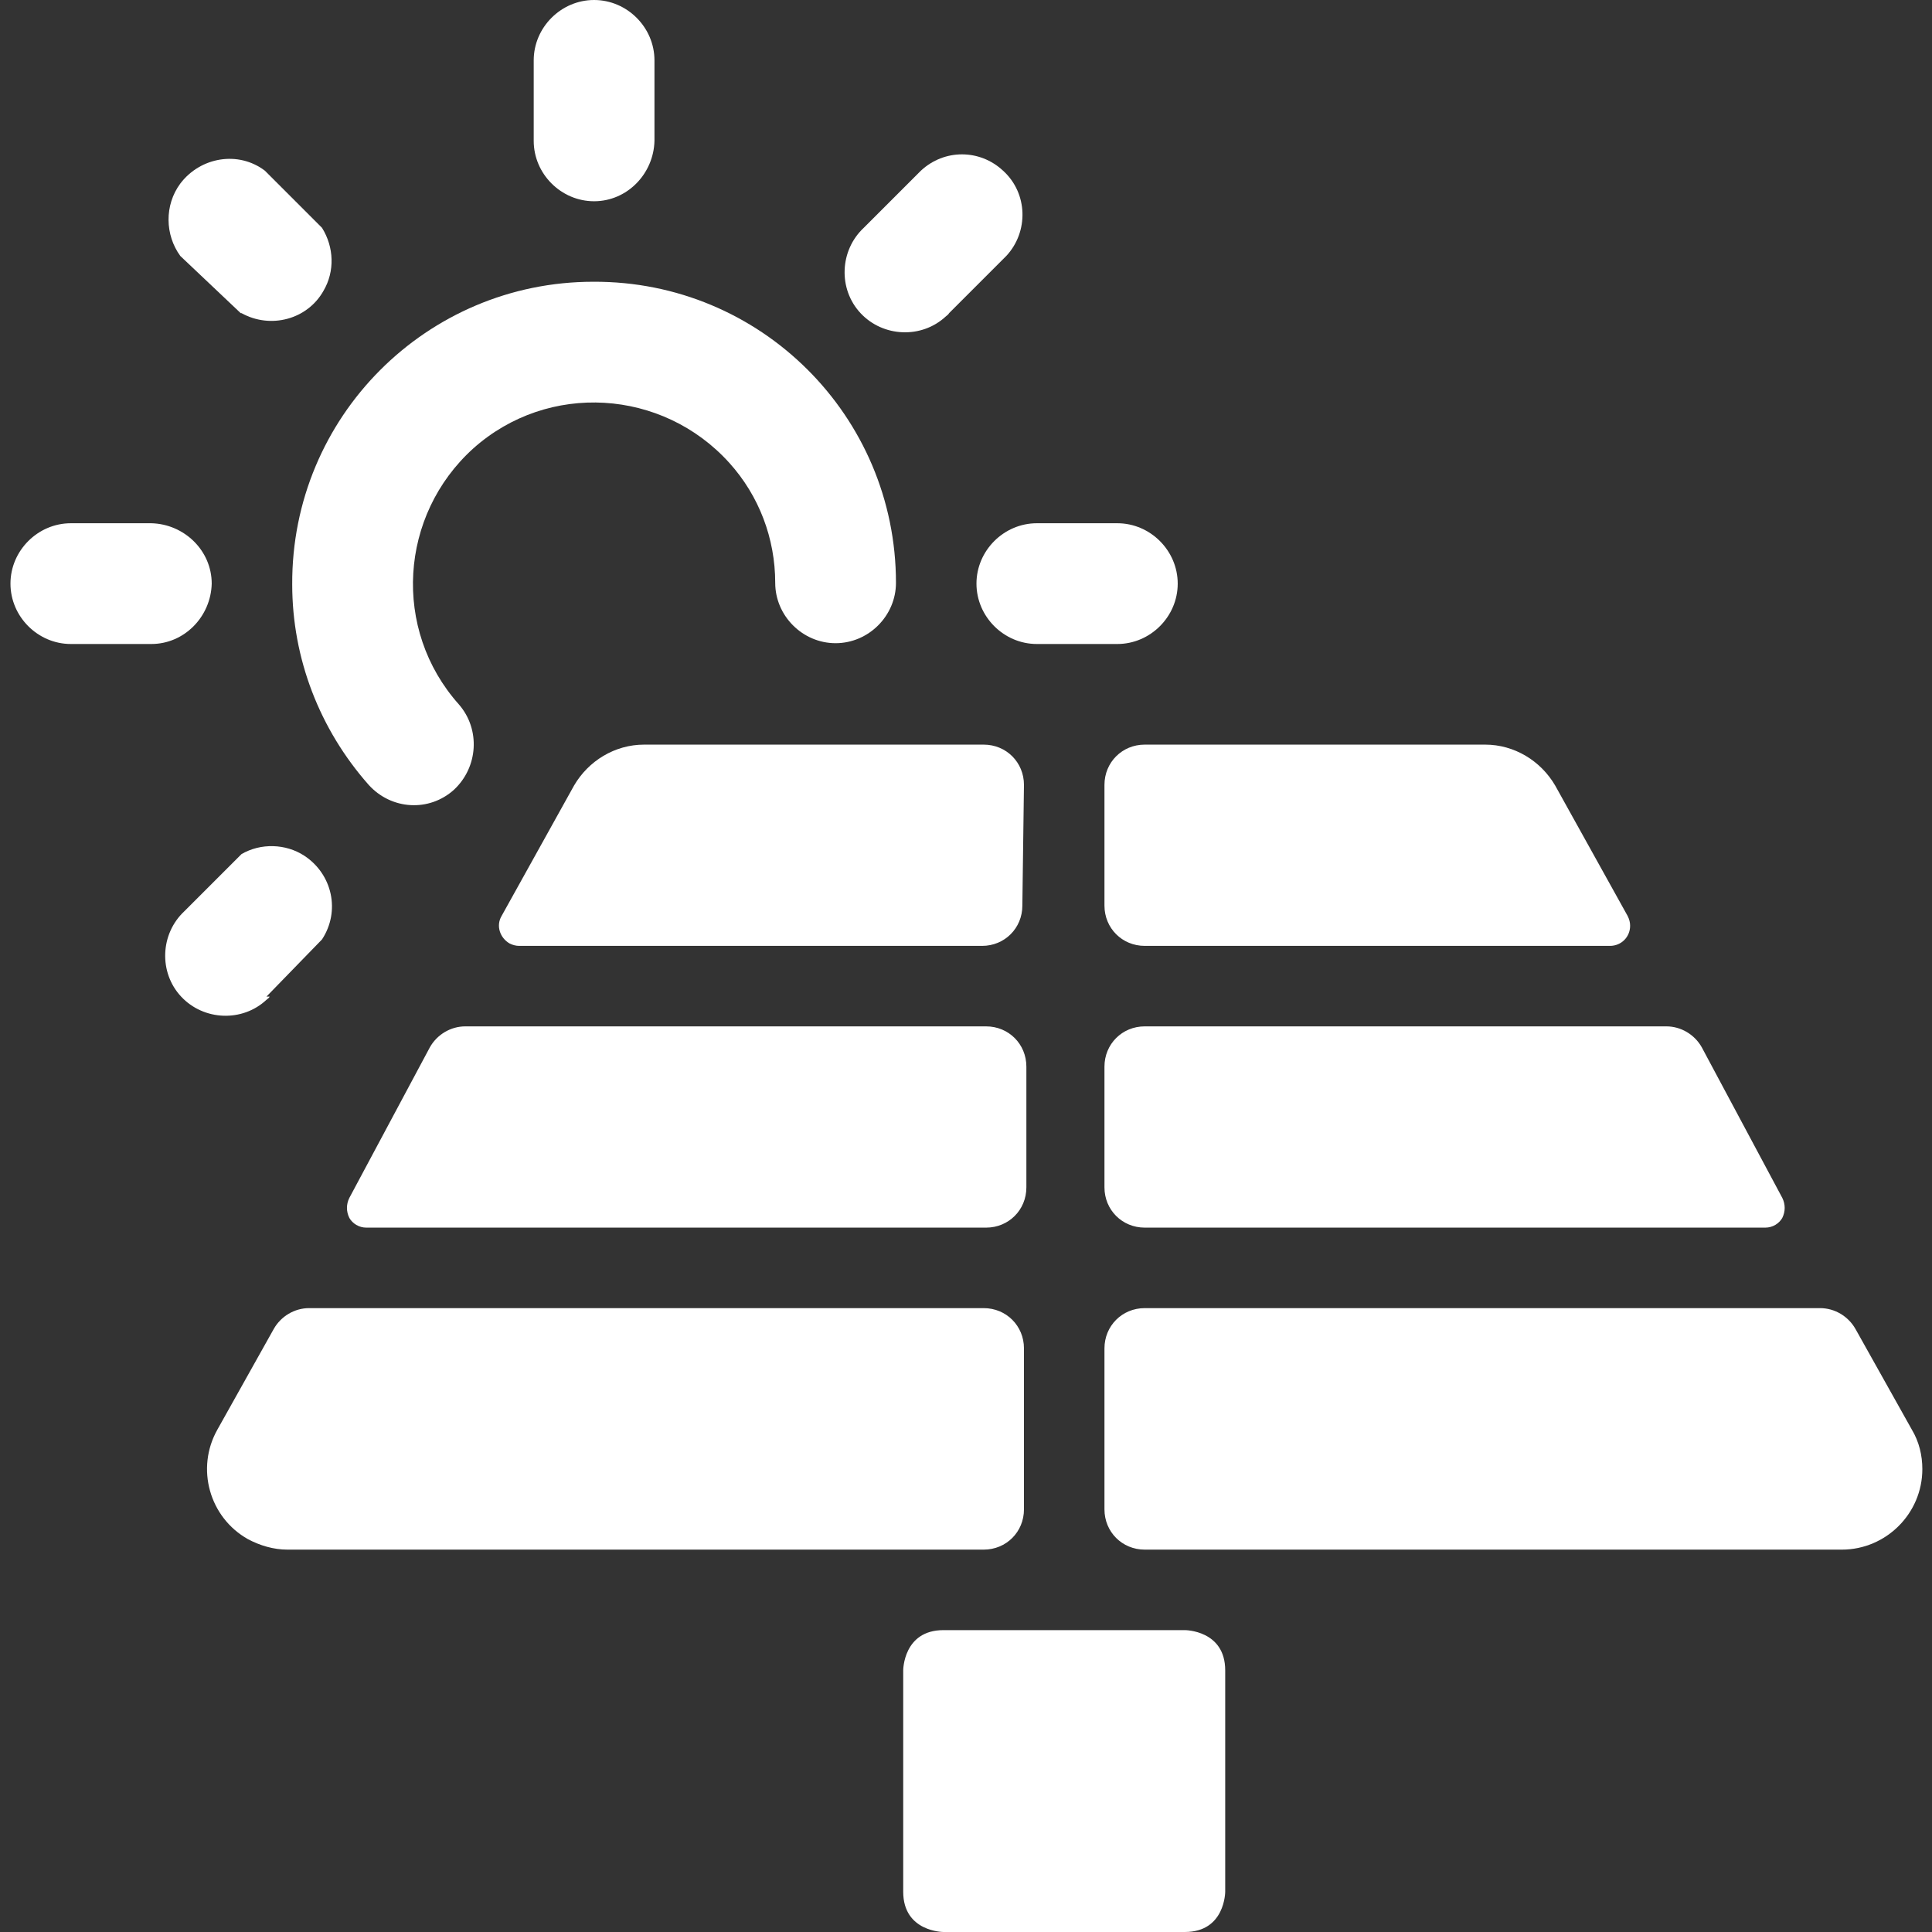<?xml version="1.0" encoding="UTF-8"?>
<svg id="Renewable-Energy-Solar-Panel--Streamline-Ultimate.svg" xmlns="http://www.w3.org/2000/svg" version="1.1" viewBox="0 0 24 24">
  <rect x="0" y="0" width="24" height="24" fill="#333333" stroke="none"/>
  <!-- Generator: Adobe Illustrator 29.0.1, SVG Export Plug-In . SVG Version: 2.1.0 Build 192)  -->
  <defs>
    <style>
      .st0 {
        fill: #fff;
      }
    </style>
  </defs>
  <path class="st0" d="M11.72,20.25h3s.5,0,.5.5v2.75s0,.5-.5.5h-3s-.5,0-.5-.5v-2.75s0-.5.5-.5"/>
  <path class="st0" d="M13.72,13.25v1.5c0,.28.22.5.5.5h7.71c.09,0,.17-.05.21-.12.04-.08.04-.17,0-.25l-1-1.87c-.09-.16-.26-.26-.44-.26h-6.48c-.28,0-.5.22-.5.5Z"/>
  <path class="st0" d="M12.22,12.75h-6.44c-.18,0-.35.1-.44.26l-1,1.87c-.04.08-.04.17,0,.25.04.07.12.12.21.12h7.7c.28,0,.5-.22.5-.5v-1.5c0-.28-.22-.5-.5-.5-.01,0-.02,0-.03,0Z"/>
  <path class="st0" d="M13.72,9.75v1.5c0,.28.22.5.5.5h5.78c.14,0,.25-.11.25-.25,0-.04-.01-.08-.03-.12l-.9-1.62c-.18-.31-.51-.51-.87-.51h-4.23c-.28,0-.5.22-.5.5Z"/>
  <path class="st0" d="M12.72,9.75c0-.28-.22-.5-.5-.5h-4.22c-.36,0-.69.2-.87.51l-.9,1.62c-.07.12-.02.27.1.34.04.02.08.03.12.03h5.75c.28,0,.5-.22.5-.5l.02-1.5Z"/>
  <path class="st0" d="M23.75,17.76l-.7-1.25c-.09-.16-.26-.26-.44-.26h-8.39c-.28,0-.5.22-.5.5v2c0,.28.22.5.5.5h8.66c.55,0,1-.45,1-1,0-.17-.04-.34-.13-.49Z"/>
  <path class="st0" d="M12.72,18.75v-2c0-.28-.22-.5-.5-.5H3.84c-.18,0-.35.1-.44.26l-.7,1.25c-.27.48-.1,1.09.38,1.36.15.08.32.13.49.13h8.65c.28,0,.5-.22.5-.5Z"/>
  <path class="st0" d="M4.58,9.75c.28.31.75.34,1.06.06,0,0,0,0,0,0,.3-.28.33-.75.06-1.06-.83-.93-.74-2.35.18-3.18.93-.83,2.35-.74,3.18.18.37.41.57.94.57,1.49,0,.41.34.75.75.75s.75-.34.75-.75h0c0-2.07-1.68-3.75-3.76-3.74-2.07,0-3.75,1.68-3.74,3.76,0,.92.34,1.8.95,2.49Z"/>
  <path class="st0" d="M7.38,2.5c.41,0,.74-.34.75-.75V.75c0-.41-.34-.75-.75-.75s-.75.34-.75.75v1c0,.41.34.75.75.75Z"/>
  <path class="st0" d="M11.79,3.89l.71-.71c.28-.3.27-.78-.04-1.06-.29-.27-.73-.27-1.02,0l-.71.71c-.3.28-.32.76-.04,1.06.28.3.76.32,1.06.04.01-.01.03-.02.04-.04Z"/>
  <path class="st0" d="M12.13,7.25c0,.41.34.75.75.75h1c.41,0,.75-.34.75-.75s-.34-.75-.75-.75h-1c-.41,0-.75.34-.75.75Z"/>
  <path class="st0" d="M3,3.89c.36.2.82.08,1.02-.28.14-.24.13-.54-.02-.78l-.71-.71c-.33-.25-.8-.17-1.05.16-.2.27-.19.64,0,.9l.75.71Z"/>
  <path class="st0" d="M3.31,12.38l.69-.71c.23-.35.13-.81-.22-1.04-.23-.15-.54-.16-.78-.02l-.71.71c-.3.28-.32.76-.04,1.06.28.3.76.32,1.06.04.01-.01.03-.02.04-.04h-.04Z"/>
  <path class="st0" d="M2.63,7.25c0-.41-.34-.74-.75-.75H.88c-.41,0-.75.34-.75.75s.34.75.75.75h1c.41,0,.74-.34.75-.75Z"/>
</svg>